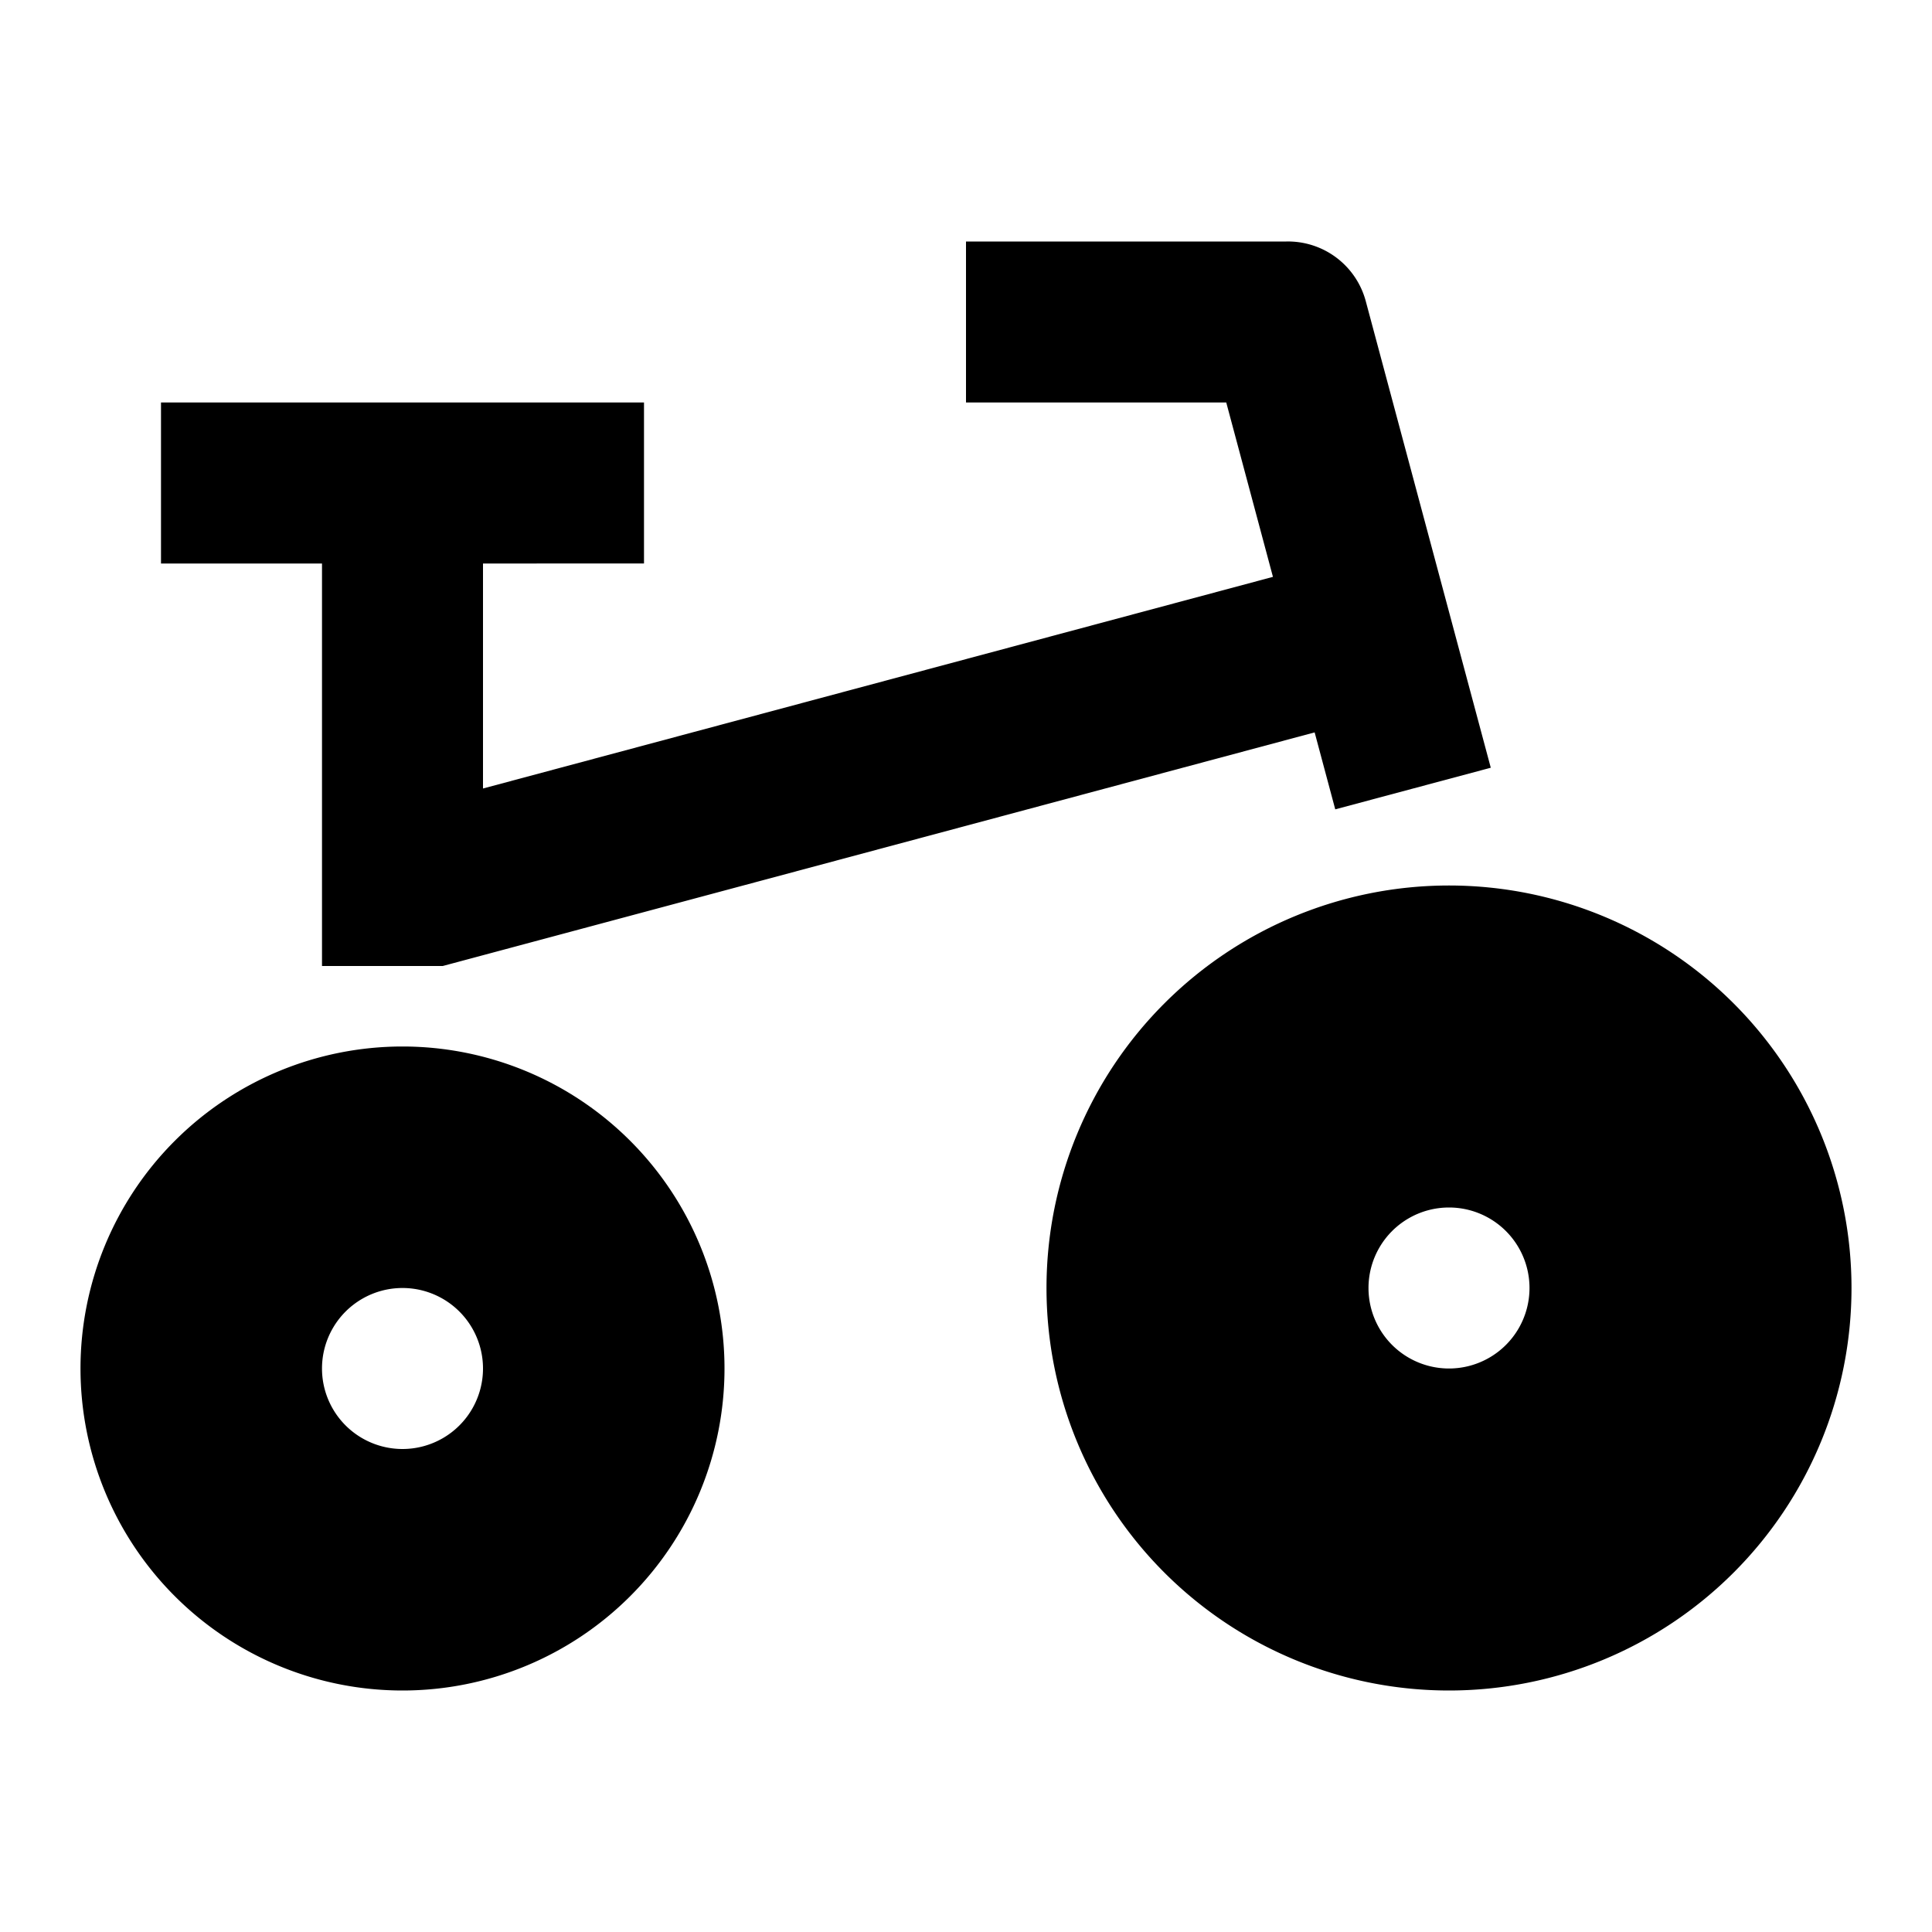 <?xml version="1.0" encoding="utf-8"?>
<!-- Uploaded to: SVG Repo, www.svgrepo.com, Generator: SVG Repo Mixer Tools -->
<svg width="800px" height="800px" viewBox="0 0 24 24" xmlns="http://www.w3.org/2000/svg">
    <g>
        <path fill="none" d="M0 0h24v24H0z"/>
        <path d="M5.5 12H4V7H2V5h6v2H6v2.795l9.813-2.629L15.233 5H12V3h3.978a1 1 0 0 1 .988.741l1.553 5.796-1.932.517-.256-.956L5.5 12zM5 21a4 4 0 1 1 0-8 4 4 0 0 1 0 8zm0-3a1 1 0 1 0 0-2 1 1 0 0 0 0 2zm13 3a5 5 0 1 1 0-10 5 5 0 0 1 0 10zm0-4a1 1 0 1 0 0-2 1 1 0 0 0 0 2z"/>
    </g>
</svg>